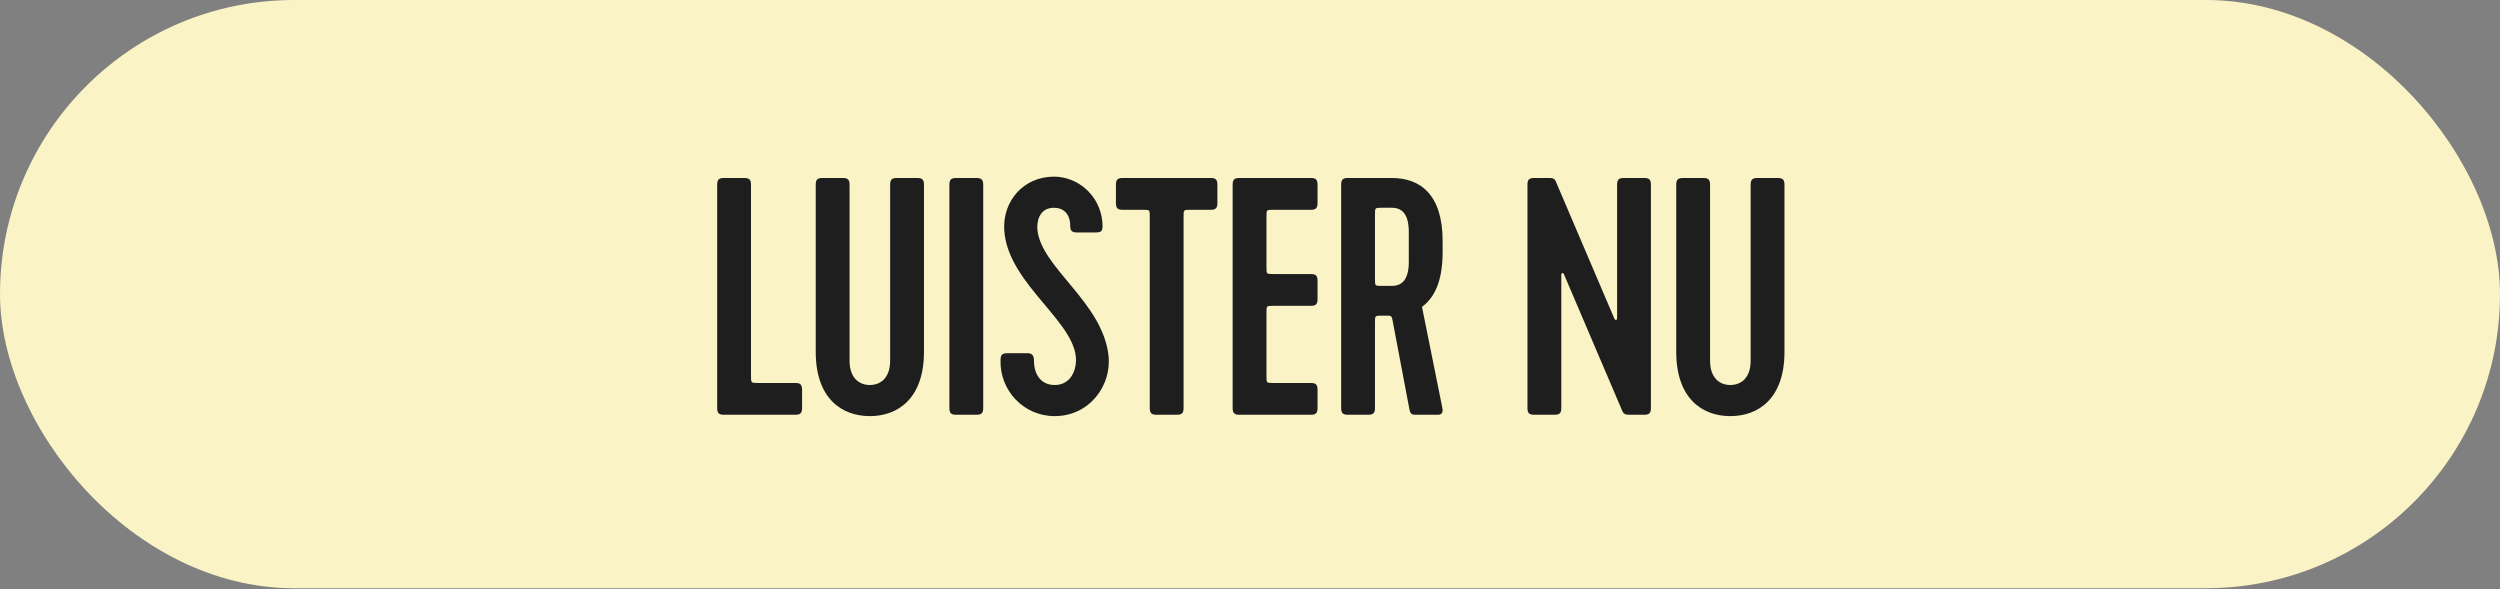<svg width="123" height="29" viewBox="0 0 123 29" fill="none" xmlns="http://www.w3.org/2000/svg">
<rect x="0" y="0" width="123" height="29" fill="#808080" stroke="none"/>
<rect width="123" height="28.941" rx="14.471" fill="#F9F3C5"/>
<path d="M35.617 20.406C35.368 20.406 35.285 20.323 35.285 20.073V9.09C35.285 8.84 35.368 8.757 35.617 8.757H36.616C36.866 8.757 36.949 8.84 36.949 9.09V18.492C36.949 18.842 36.949 18.842 37.298 18.842H39.129C39.378 18.842 39.462 18.925 39.462 19.175V20.073C39.462 20.323 39.378 20.406 39.129 20.406H35.617ZM43.795 9.09C43.795 8.84 43.878 8.757 44.128 8.757H45.126C45.376 8.757 45.459 8.84 45.459 9.09V17.311C45.459 19.607 44.178 20.473 42.797 20.473C41.415 20.473 40.134 19.607 40.134 17.311V9.09C40.134 8.84 40.217 8.757 40.467 8.757H41.465C41.715 8.757 41.798 8.84 41.798 9.09V17.743C41.798 18.609 42.281 18.942 42.797 18.942C43.312 18.942 43.795 18.609 43.795 17.743V9.09ZM48.374 20.073C48.374 20.323 48.291 20.406 48.041 20.406H47.043C46.793 20.406 46.71 20.323 46.71 20.073V9.09C46.71 8.84 46.793 8.757 47.043 8.757H48.041C48.291 8.757 48.374 8.84 48.374 9.09V20.073ZM51.889 20.473C50.358 20.473 49.193 19.208 49.226 17.743C49.226 17.46 49.292 17.377 49.575 17.377H50.541C50.757 17.377 50.873 17.46 50.873 17.76C50.873 18.409 51.206 18.942 51.889 18.942C52.554 18.942 52.854 18.426 52.92 17.96C53.236 15.979 49.575 14.066 49.409 11.32C49.326 9.889 50.358 8.691 51.855 8.691C53.004 8.691 54.102 9.573 54.235 10.904C54.268 11.353 54.235 11.436 53.902 11.436H52.987C52.737 11.436 52.654 11.353 52.654 11.104C52.654 10.505 52.305 10.222 51.855 10.222C51.09 10.222 51.007 10.97 51.04 11.303C51.223 13.167 54.218 14.848 54.535 17.46C54.718 18.958 53.603 20.473 51.889 20.473ZM54.904 9.09C54.904 8.84 54.987 8.757 55.236 8.757H59.563C59.813 8.757 59.896 8.84 59.896 9.09V9.989C59.896 10.238 59.813 10.322 59.563 10.322H58.565C58.232 10.322 58.232 10.322 58.232 10.654V20.073C58.232 20.323 58.149 20.406 57.899 20.406H56.901C56.651 20.406 56.568 20.323 56.568 20.073V10.654C56.568 10.322 56.568 10.322 56.252 10.322H55.236C54.987 10.322 54.904 10.238 54.904 9.989V9.09ZM60.979 20.406C60.729 20.406 60.646 20.323 60.646 20.073V9.09C60.646 8.84 60.729 8.757 60.979 8.757H64.49C64.74 8.757 64.823 8.84 64.823 9.09V9.989C64.823 10.238 64.74 10.322 64.49 10.322H62.643C62.31 10.322 62.31 10.322 62.31 10.654V13.15C62.31 13.483 62.31 13.483 62.643 13.483H64.49C64.74 13.483 64.823 13.566 64.823 13.816V14.715C64.823 14.964 64.74 15.047 64.49 15.047H62.643C62.31 15.047 62.31 15.047 62.31 15.38V18.509C62.31 18.842 62.31 18.842 62.643 18.842H64.49C64.74 18.842 64.823 18.925 64.823 19.175V20.073C64.823 20.323 64.74 20.406 64.49 20.406H60.979ZM68.481 8.757C69.862 8.757 70.977 9.556 70.977 11.852V12.385C70.977 13.899 70.545 14.665 69.962 15.098L70.961 20.056C71.027 20.323 70.894 20.406 70.761 20.406H69.713C69.496 20.406 69.397 20.406 69.347 20.156L68.498 15.68C68.465 15.53 68.365 15.53 68.298 15.53H67.982C67.649 15.53 67.649 15.53 67.649 15.863V20.073C67.649 20.323 67.566 20.406 67.316 20.406H66.318C66.068 20.406 65.985 20.323 65.985 20.073V9.09C65.985 8.84 66.068 8.757 66.318 8.757H68.481ZM68.481 10.222H67.982C67.649 10.222 67.649 10.222 67.649 10.554V13.733C67.649 14.066 67.649 14.066 67.982 14.066H68.481C68.997 14.066 69.313 13.733 69.313 12.884V11.42C69.313 10.554 68.997 10.222 68.481 10.222ZM80.892 20.406H80.144C79.994 20.406 79.877 20.373 79.811 20.206L76.949 13.5C76.899 13.383 76.816 13.433 76.816 13.517V20.073C76.816 20.323 76.732 20.406 76.483 20.406H75.484C75.234 20.406 75.151 20.323 75.151 20.073V9.09C75.151 8.84 75.234 8.757 75.484 8.757H76.233C76.416 8.757 76.499 8.79 76.566 8.974L79.428 15.68C79.478 15.78 79.561 15.746 79.561 15.663V9.09C79.561 8.84 79.644 8.757 79.894 8.757H80.892C81.142 8.757 81.225 8.84 81.225 9.09V20.073C81.225 20.323 81.142 20.406 80.892 20.406ZM86.132 9.09C86.132 8.84 86.215 8.757 86.465 8.757H87.463C87.713 8.757 87.796 8.84 87.796 9.09V17.311C87.796 19.607 86.515 20.473 85.133 20.473C83.752 20.473 82.471 19.607 82.471 17.311V9.09C82.471 8.84 82.554 8.757 82.804 8.757H83.802C84.052 8.757 84.135 8.84 84.135 9.09V17.743C84.135 18.609 84.618 18.942 85.133 18.942C85.649 18.942 86.132 18.609 86.132 17.743V9.09Z" fill="#1E1E1E"/>
</svg>
